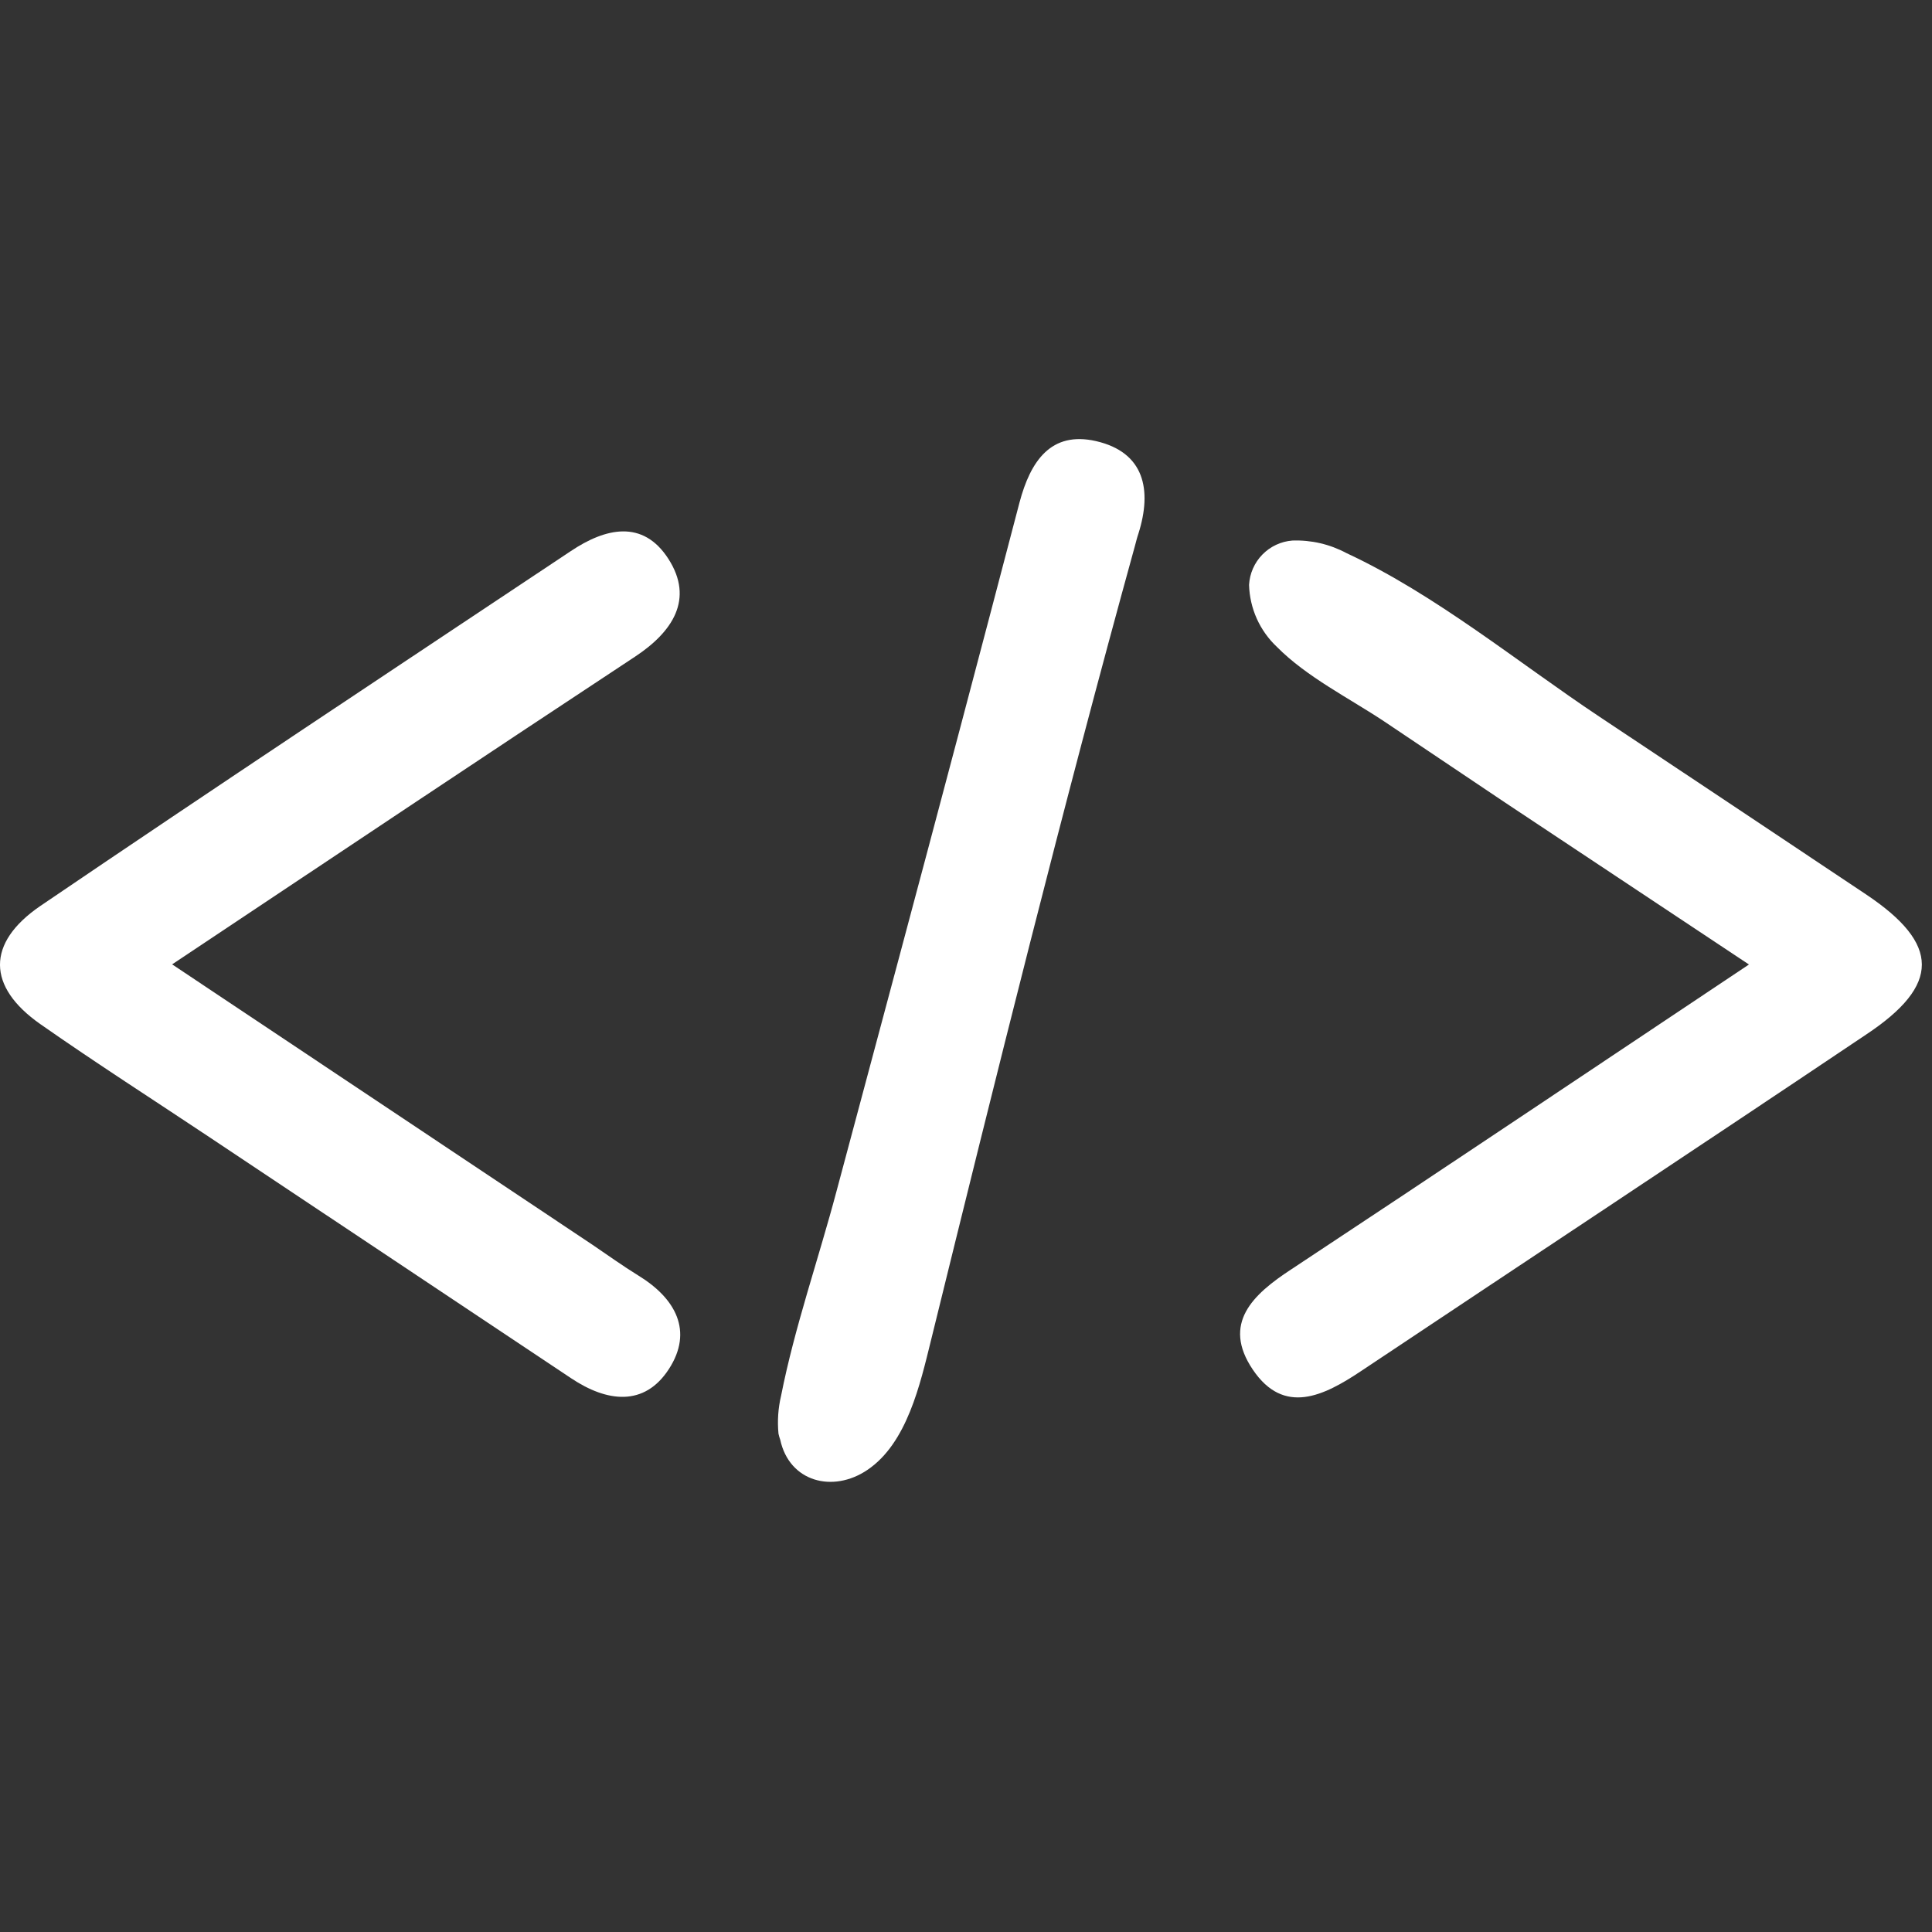 <?xml version="1.0" encoding="UTF-8" standalone="no"?>
<!DOCTYPE svg PUBLIC "-//W3C//DTD SVG 1.1//EN" "http://www.w3.org/Graphics/SVG/1.1/DTD/svg11.dtd">
<svg width="100%" height="100%" viewBox="0 0 143 143" version="1.1" xmlns="http://www.w3.org/2000/svg" xmlns:xlink="http://www.w3.org/1999/xlink" xml:space="preserve" xmlns:serif="http://www.serif.com/" style="fill-rule:evenodd;clip-rule:evenodd;stroke-linejoin:round;stroke-miterlimit:2;">
    <rect x="0" y="0" width="143" height="143" fill="#333333" stroke="none"/>
    <g transform="matrix(1,0,0,1,0,32.5)">
        <path d="M12.741,38.879L43.831,59.619C44.971,60.389 46.091,61.199 47.261,61.919C50.001,63.599 51.331,66.019 49.511,68.829C47.691,71.639 44.921,71.279 42.281,69.519C33.361,63.572 24.455,57.636 15.561,51.709C11.361,48.909 7.111,46.189 2.981,43.299C-0.969,40.529 -1.019,37.299 2.981,34.559C15.981,25.729 29.141,17.019 42.251,8.289C44.791,6.589 47.581,5.909 49.481,8.879C51.381,11.849 49.781,14.269 47.011,16.099C35.771,23.509 24.591,30.979 12.741,38.879Z" style="fill:white;fill-rule:nonzero;"/>
    </g>
    <g transform="matrix(1,0,0,1,0,32.5)">
        <path d="M129.451,38.889L111.381,26.889L102.441,20.889C99.851,19.169 96.701,17.599 94.511,15.379C93.882,14.788 93.376,14.078 93.022,13.29C92.669,12.502 92.475,11.652 92.451,10.789C92.498,9.946 92.849,9.148 93.439,8.545C94.03,7.941 94.82,7.573 95.661,7.509C97.053,7.46 98.434,7.781 99.661,8.439C106.261,11.509 112.321,16.509 118.371,20.539C124.958,24.919 131.545,29.309 138.131,33.709C143.601,37.369 143.641,40.409 138.131,44.069C125.691,52.419 113.191,60.679 100.731,68.989C98.001,70.809 95.041,72.299 92.731,68.879C90.421,65.459 92.731,63.309 95.581,61.449C106.681,54.119 117.711,46.719 129.451,38.889Z" style="fill:white;fill-rule:nonzero;"/>
    </g>
    <g transform="matrix(1,0,0,1,0,32.5)">
        <path d="M57.621,73.619C57.53,72.681 57.594,71.735 57.811,70.819C58.811,65.749 60.581,60.699 61.911,55.689C63.431,50.022 64.948,44.355 66.461,38.689C69.495,27.355 72.495,16.022 75.461,4.689C76.271,1.639 77.781,-0.611 81.121,0.149C84.701,0.969 85.291,3.749 84.261,6.999C84.161,7.289 84.091,7.579 84.011,7.879C78.621,27.399 73.741,47.069 68.901,66.739C68.111,69.929 67.141,74.319 64.201,76.299C61.661,78.019 58.431,77.199 57.751,74.069C57.698,73.922 57.655,73.771 57.621,73.619Z" style="fill:white;fill-rule:nonzero;"/>
    </g>
</svg>
